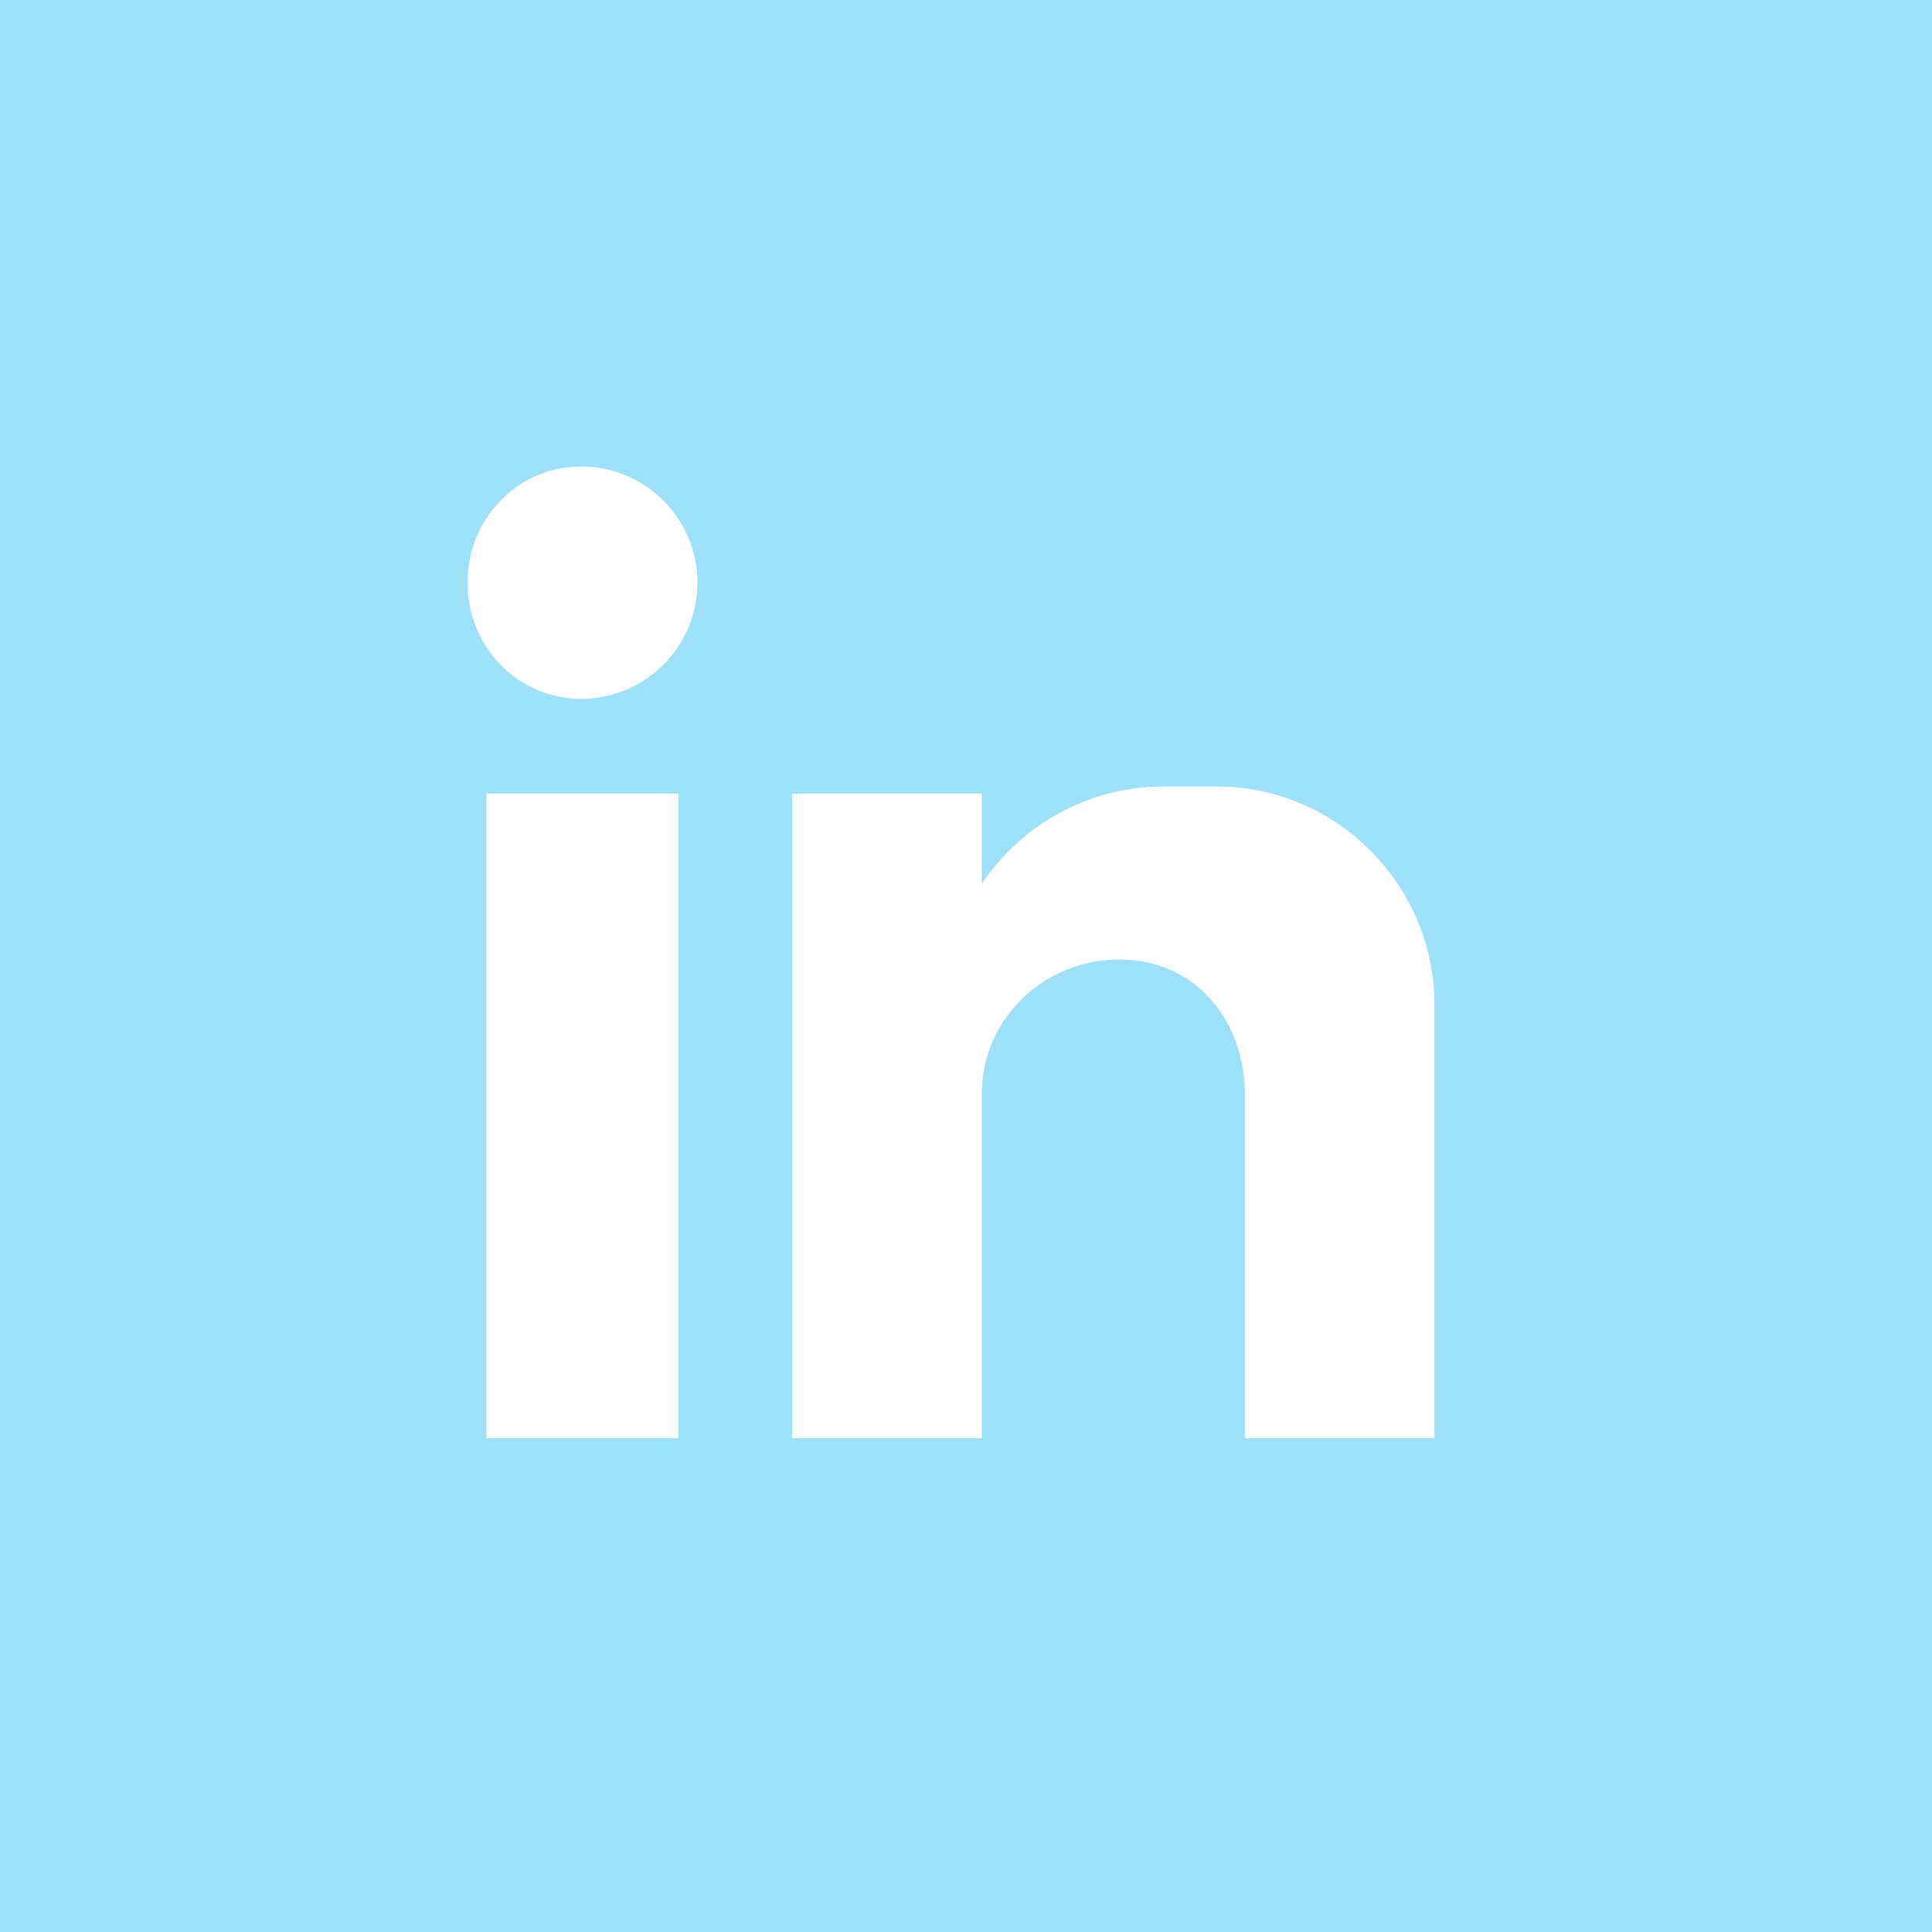 <svg xmlns="http://www.w3.org/2000/svg" width="36" height="36" viewBox="0 0 36 36"><path fill="#9ee0f7" d="M0 0h36v36H0z"/><path fill="#fff" fill-rule="evenodd" d="M9.065 14.787h3.577v12.012H9.065zm1.767-6.094c1.193 0 2.164.972 2.164 2.164 0 1.192-.972 2.164-2.164 2.164-1.192 0-2.119-.972-2.119-2.164 0-1.192.928-2.164 2.119-2.164zm3.93 6.094h3.533v1.678c.751-1.104 1.987-1.811 3.4-1.811h.972c2.252 0 4.062 1.855 4.062 4.062v8.082h-3.533V20.307c-.044-1.369-.972-2.429-2.34-2.429-1.369 0-2.518 1.06-2.561 2.429v6.492h-3.533V14.787z" clip-rule="evenodd"/></svg>